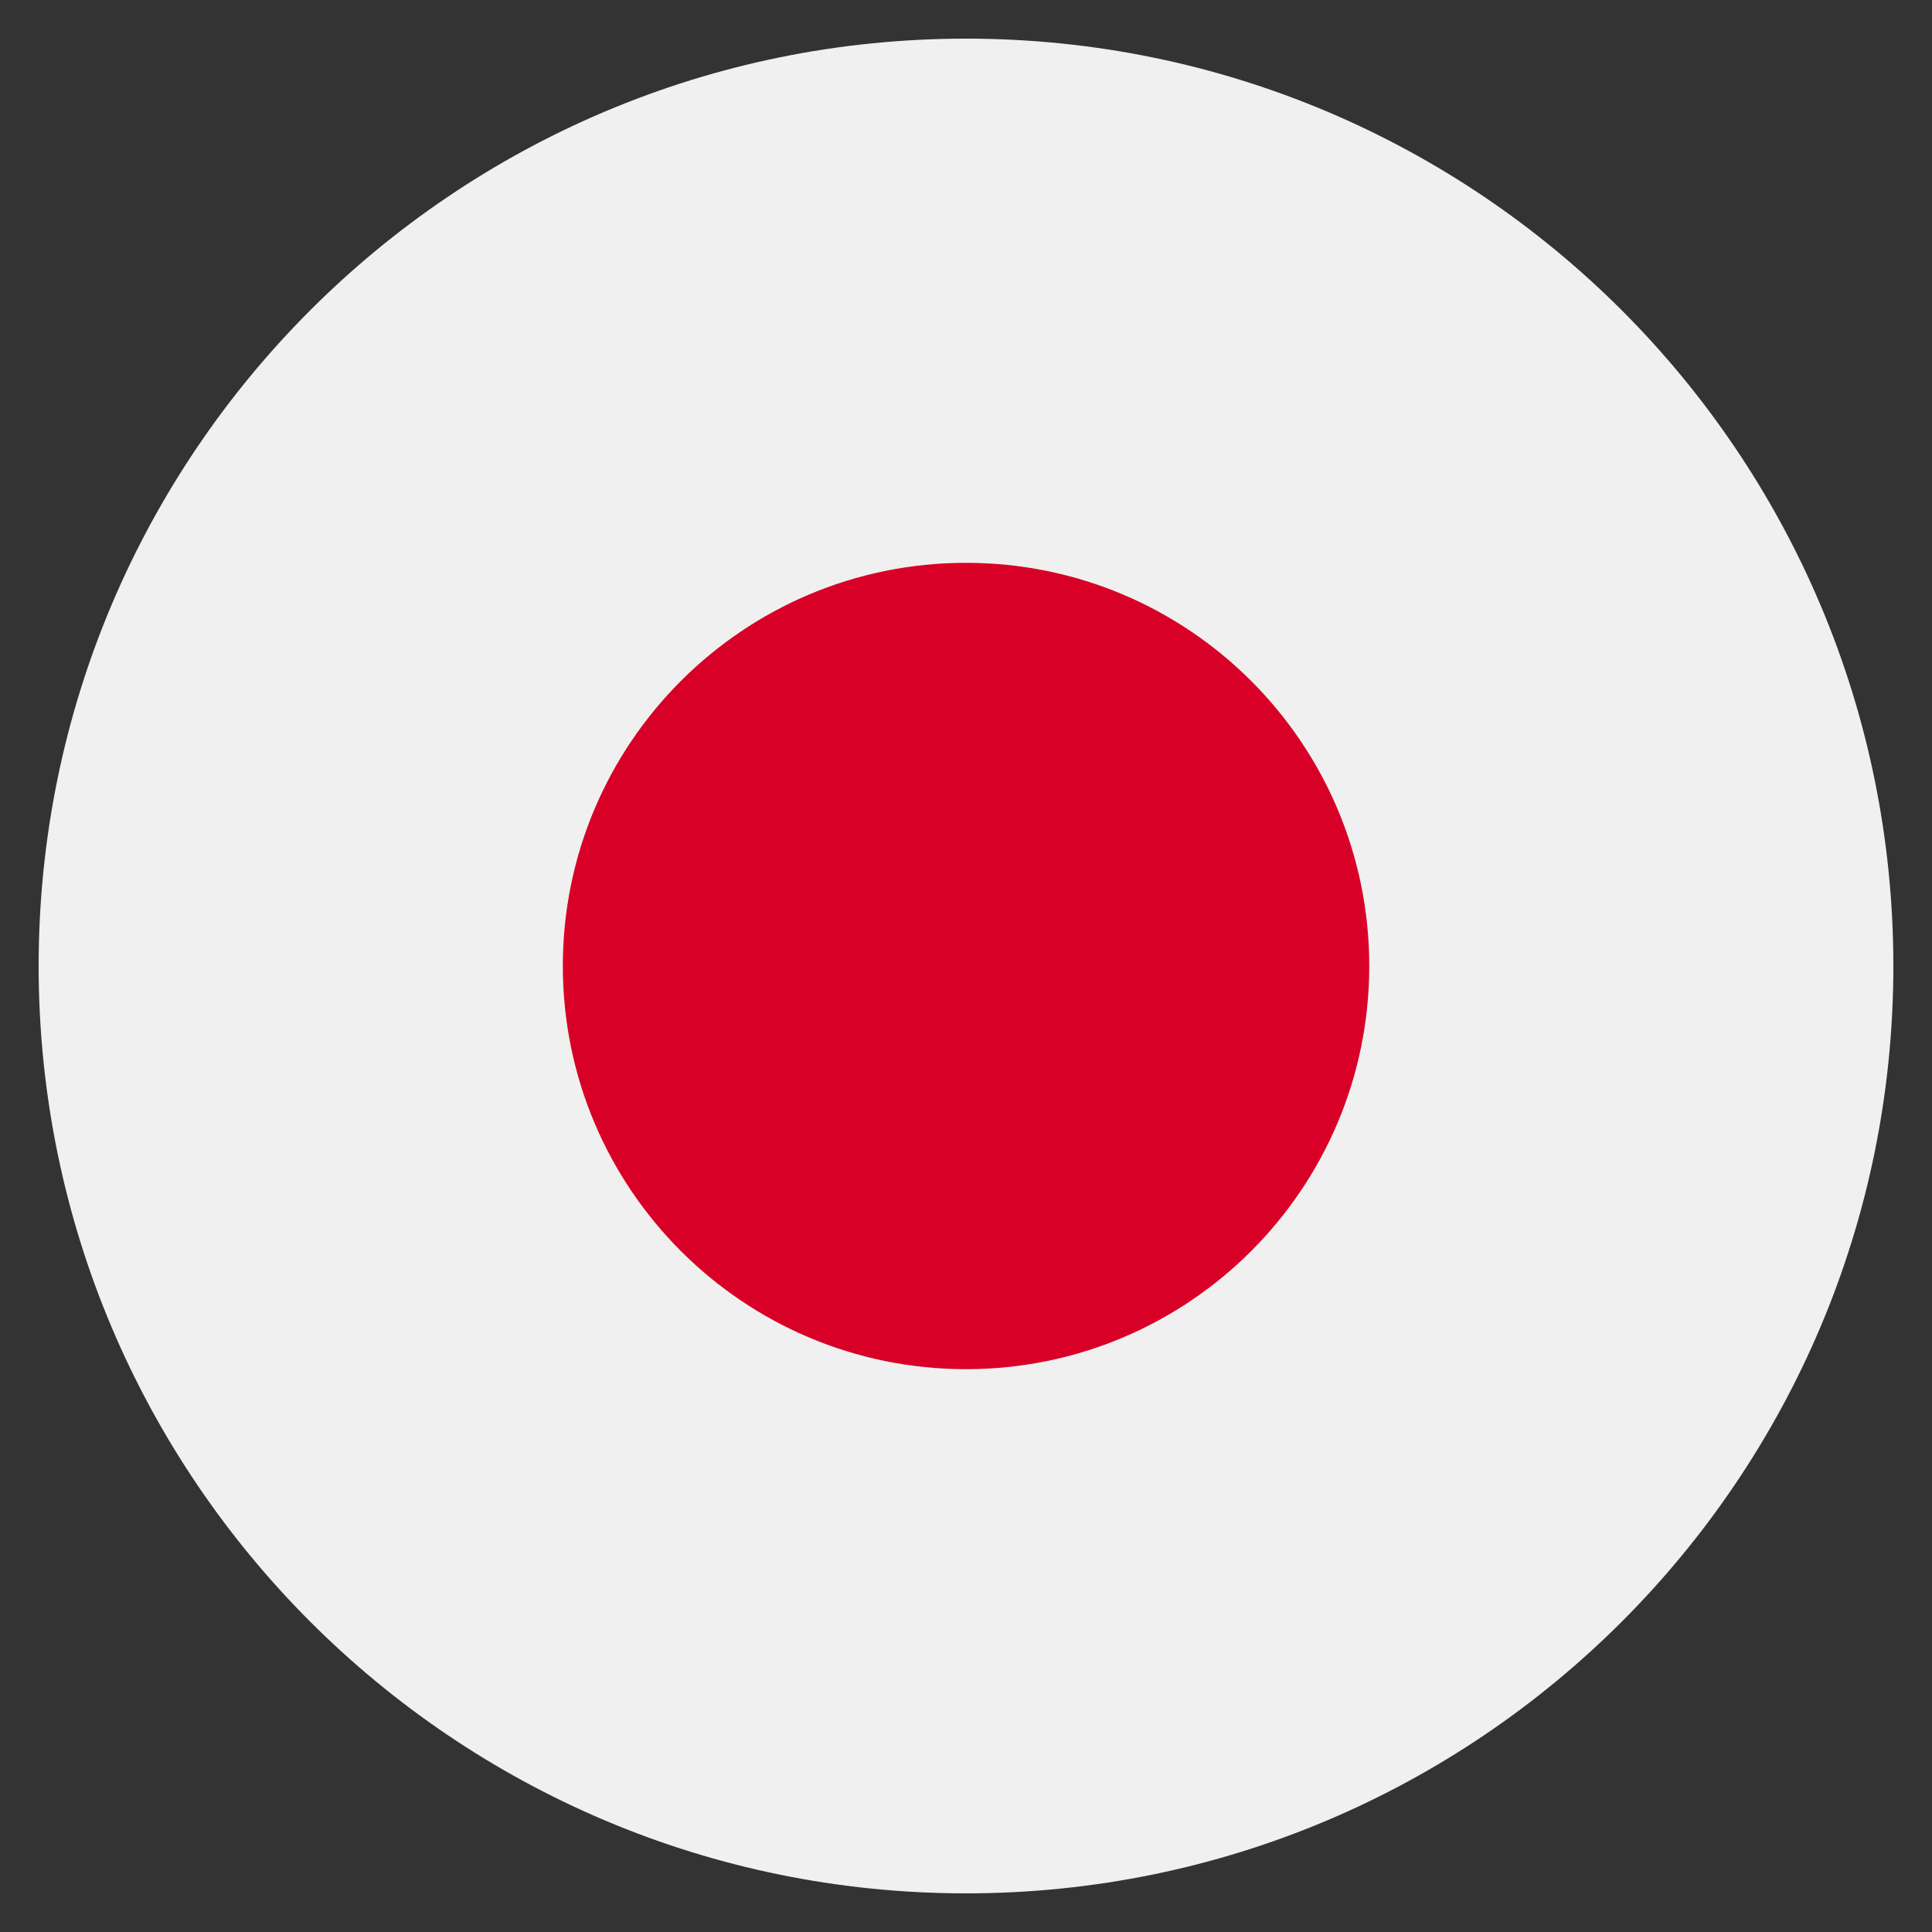 <svg width="25" height="25" viewBox="0 0 25 25" fill="none" xmlns="http://www.w3.org/2000/svg">
<rect x="0" y="0" width="25" height="25" fill="#333333" stroke="none"/>
<g clip-path="url(#clip0_21363_3522)">
<path d="M12.5 24.5C19.127 24.5 24.5 19.127 24.5 12.5C24.5 5.872 19.127 0.5 12.5 0.5C5.873 0.5 0.5 5.872 0.5 12.5C0.5 19.127 5.873 24.5 12.5 24.5Z" fill="#F0F0F0"/>
<path d="M12.5 17.717C15.382 17.717 17.718 15.382 17.718 12.5C17.718 9.619 15.382 7.283 12.5 7.283C9.619 7.283 7.283 9.619 7.283 12.5C7.283 15.382 9.619 17.717 12.5 17.717Z" fill="#D80027"/>
</g>
<defs>
<clipPath id="clip0_21363_3522">
<rect width="24" height="24" fill="white" transform="translate(0.5 0.5)"/>
</clipPath>
</defs>
</svg>
